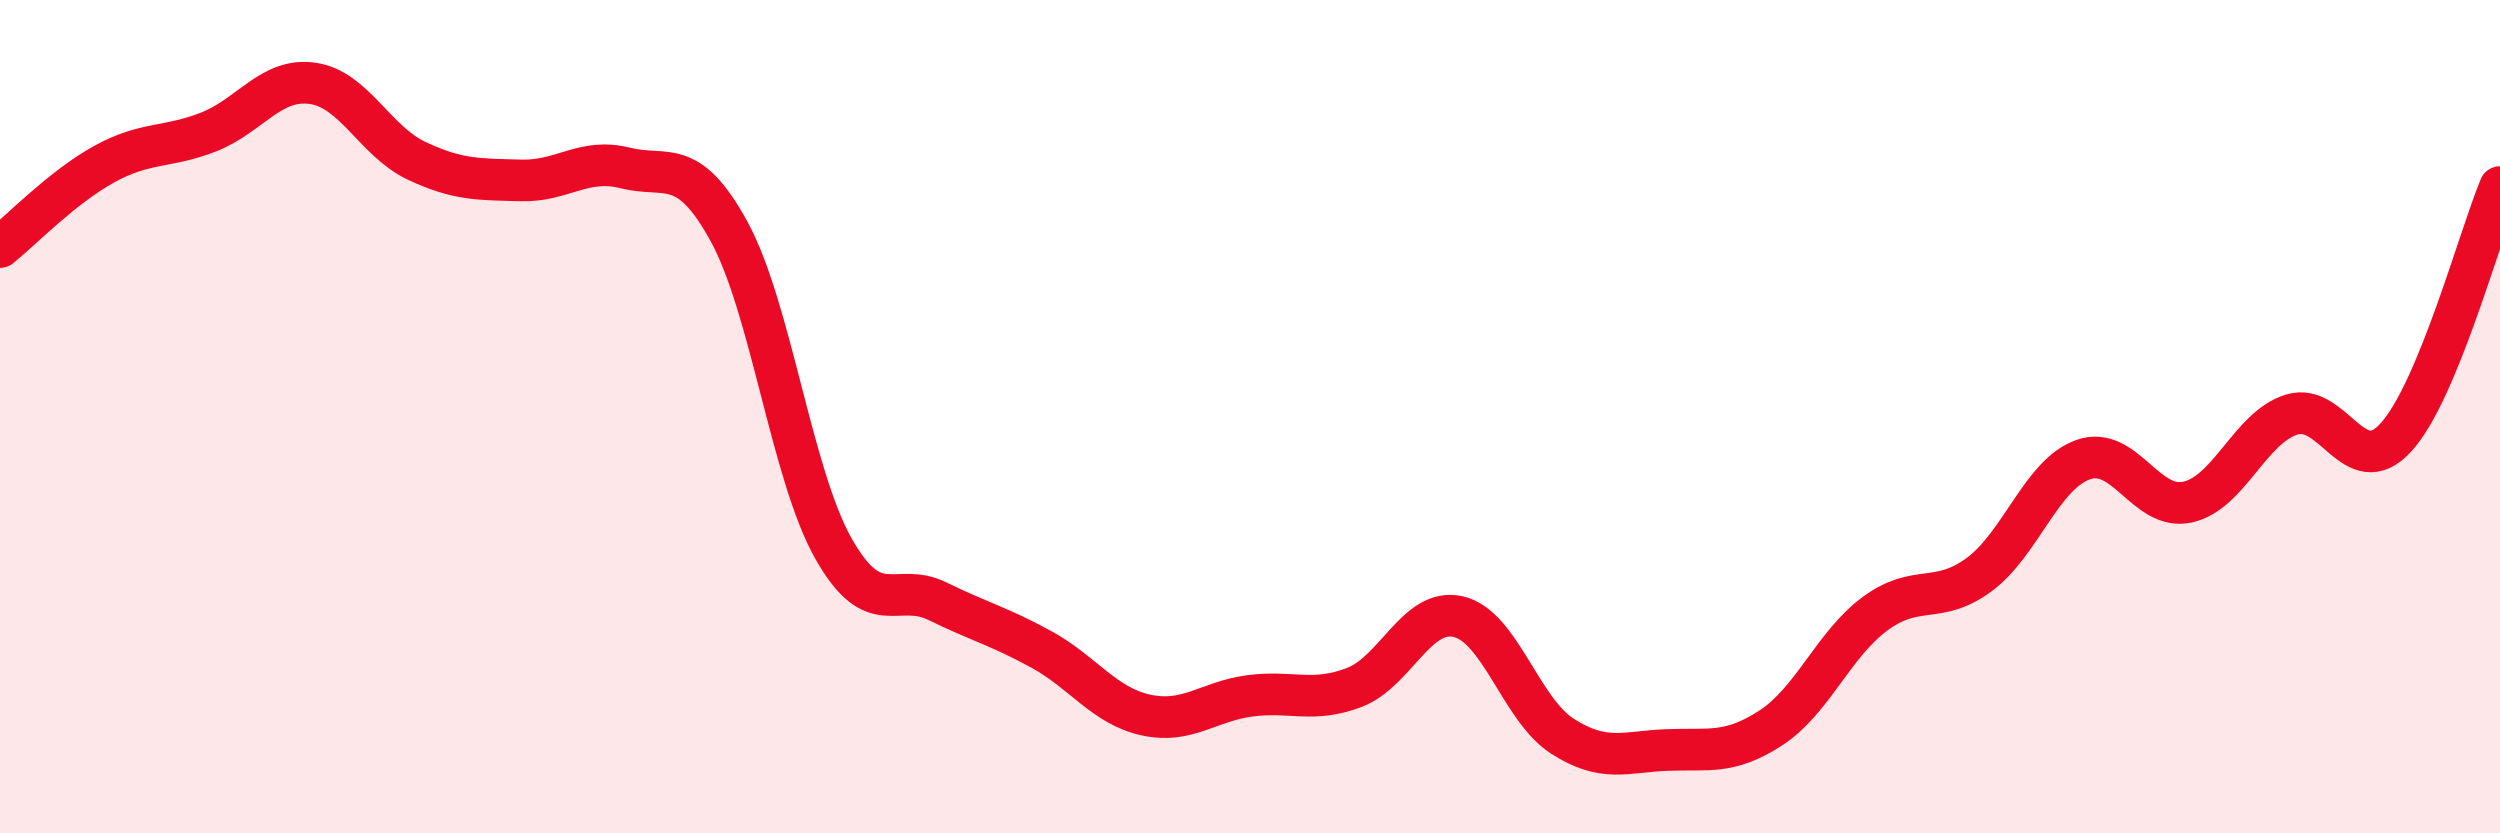 
    <svg width="60" height="20" viewBox="0 0 60 20" xmlns="http://www.w3.org/2000/svg">
      <path
        d="M 0,5.93 C 0.5,5.53 1.5,4.49 2.5,3.94 C 3.5,3.39 4,3.56 5,3.17 C 6,2.78 6.5,1.86 7.5,2 C 8.5,2.14 9,3.39 10,3.86 C 11,4.33 11.5,4.3 12.5,4.33 C 13.5,4.36 14,3.78 15,4.03 C 16,4.28 16.5,3.73 17.5,5.56 C 18.5,7.39 19,11.39 20,13.16 C 21,14.93 21.5,13.94 22.5,14.43 C 23.5,14.92 24,15.04 25,15.59 C 26,16.14 26.5,16.94 27.5,17.16 C 28.5,17.38 29,16.83 30,16.7 C 31,16.57 31.5,16.88 32.5,16.5 C 33.5,16.12 34,14.57 35,14.8 C 36,15.03 36.5,17.03 37.5,17.67 C 38.5,18.31 39,18.04 40,18 C 41,17.96 41.5,18.12 42.5,17.47 C 43.5,16.82 44,15.47 45,14.73 C 46,13.99 46.5,14.53 47.5,13.79 C 48.5,13.05 49,11.38 50,11.03 C 51,10.68 51.5,12.27 52.5,12.05 C 53.5,11.83 54,10.26 55,9.95 C 56,9.64 56.5,11.59 57.5,10.5 C 58.5,9.41 59.5,5.69 60,4.49L60 20L0 20Z"
        fill="#EB0A25"
        opacity="0.1"
        stroke-linecap="round"
        stroke-linejoin="round"
      />
      <path
        d="M 0,5.93 C 0.5,5.53 1.5,4.49 2.5,3.94 C 3.5,3.39 4,3.56 5,3.17 C 6,2.78 6.5,1.86 7.5,2 C 8.5,2.14 9,3.39 10,3.86 C 11,4.33 11.5,4.3 12.5,4.33 C 13.5,4.36 14,3.78 15,4.03 C 16,4.28 16.5,3.73 17.5,5.56 C 18.5,7.39 19,11.39 20,13.16 C 21,14.93 21.5,13.94 22.5,14.43 C 23.5,14.92 24,15.04 25,15.59 C 26,16.14 26.5,16.94 27.5,17.16 C 28.5,17.38 29,16.83 30,16.7 C 31,16.57 31.5,16.88 32.5,16.5 C 33.5,16.12 34,14.57 35,14.8 C 36,15.03 36.5,17.03 37.5,17.67 C 38.5,18.31 39,18.04 40,18 C 41,17.96 41.5,18.12 42.5,17.47 C 43.5,16.82 44,15.47 45,14.73 C 46,13.99 46.5,14.53 47.5,13.79 C 48.5,13.05 49,11.38 50,11.03 C 51,10.68 51.5,12.27 52.5,12.05 C 53.5,11.83 54,10.26 55,9.95 C 56,9.64 56.5,11.59 57.5,10.5 C 58.5,9.41 59.5,5.69 60,4.49"
        stroke="#EB0A25"
        stroke-width="1"
        fill="none"
        stroke-linecap="round"
        stroke-linejoin="round"
      />
    </svg>
  